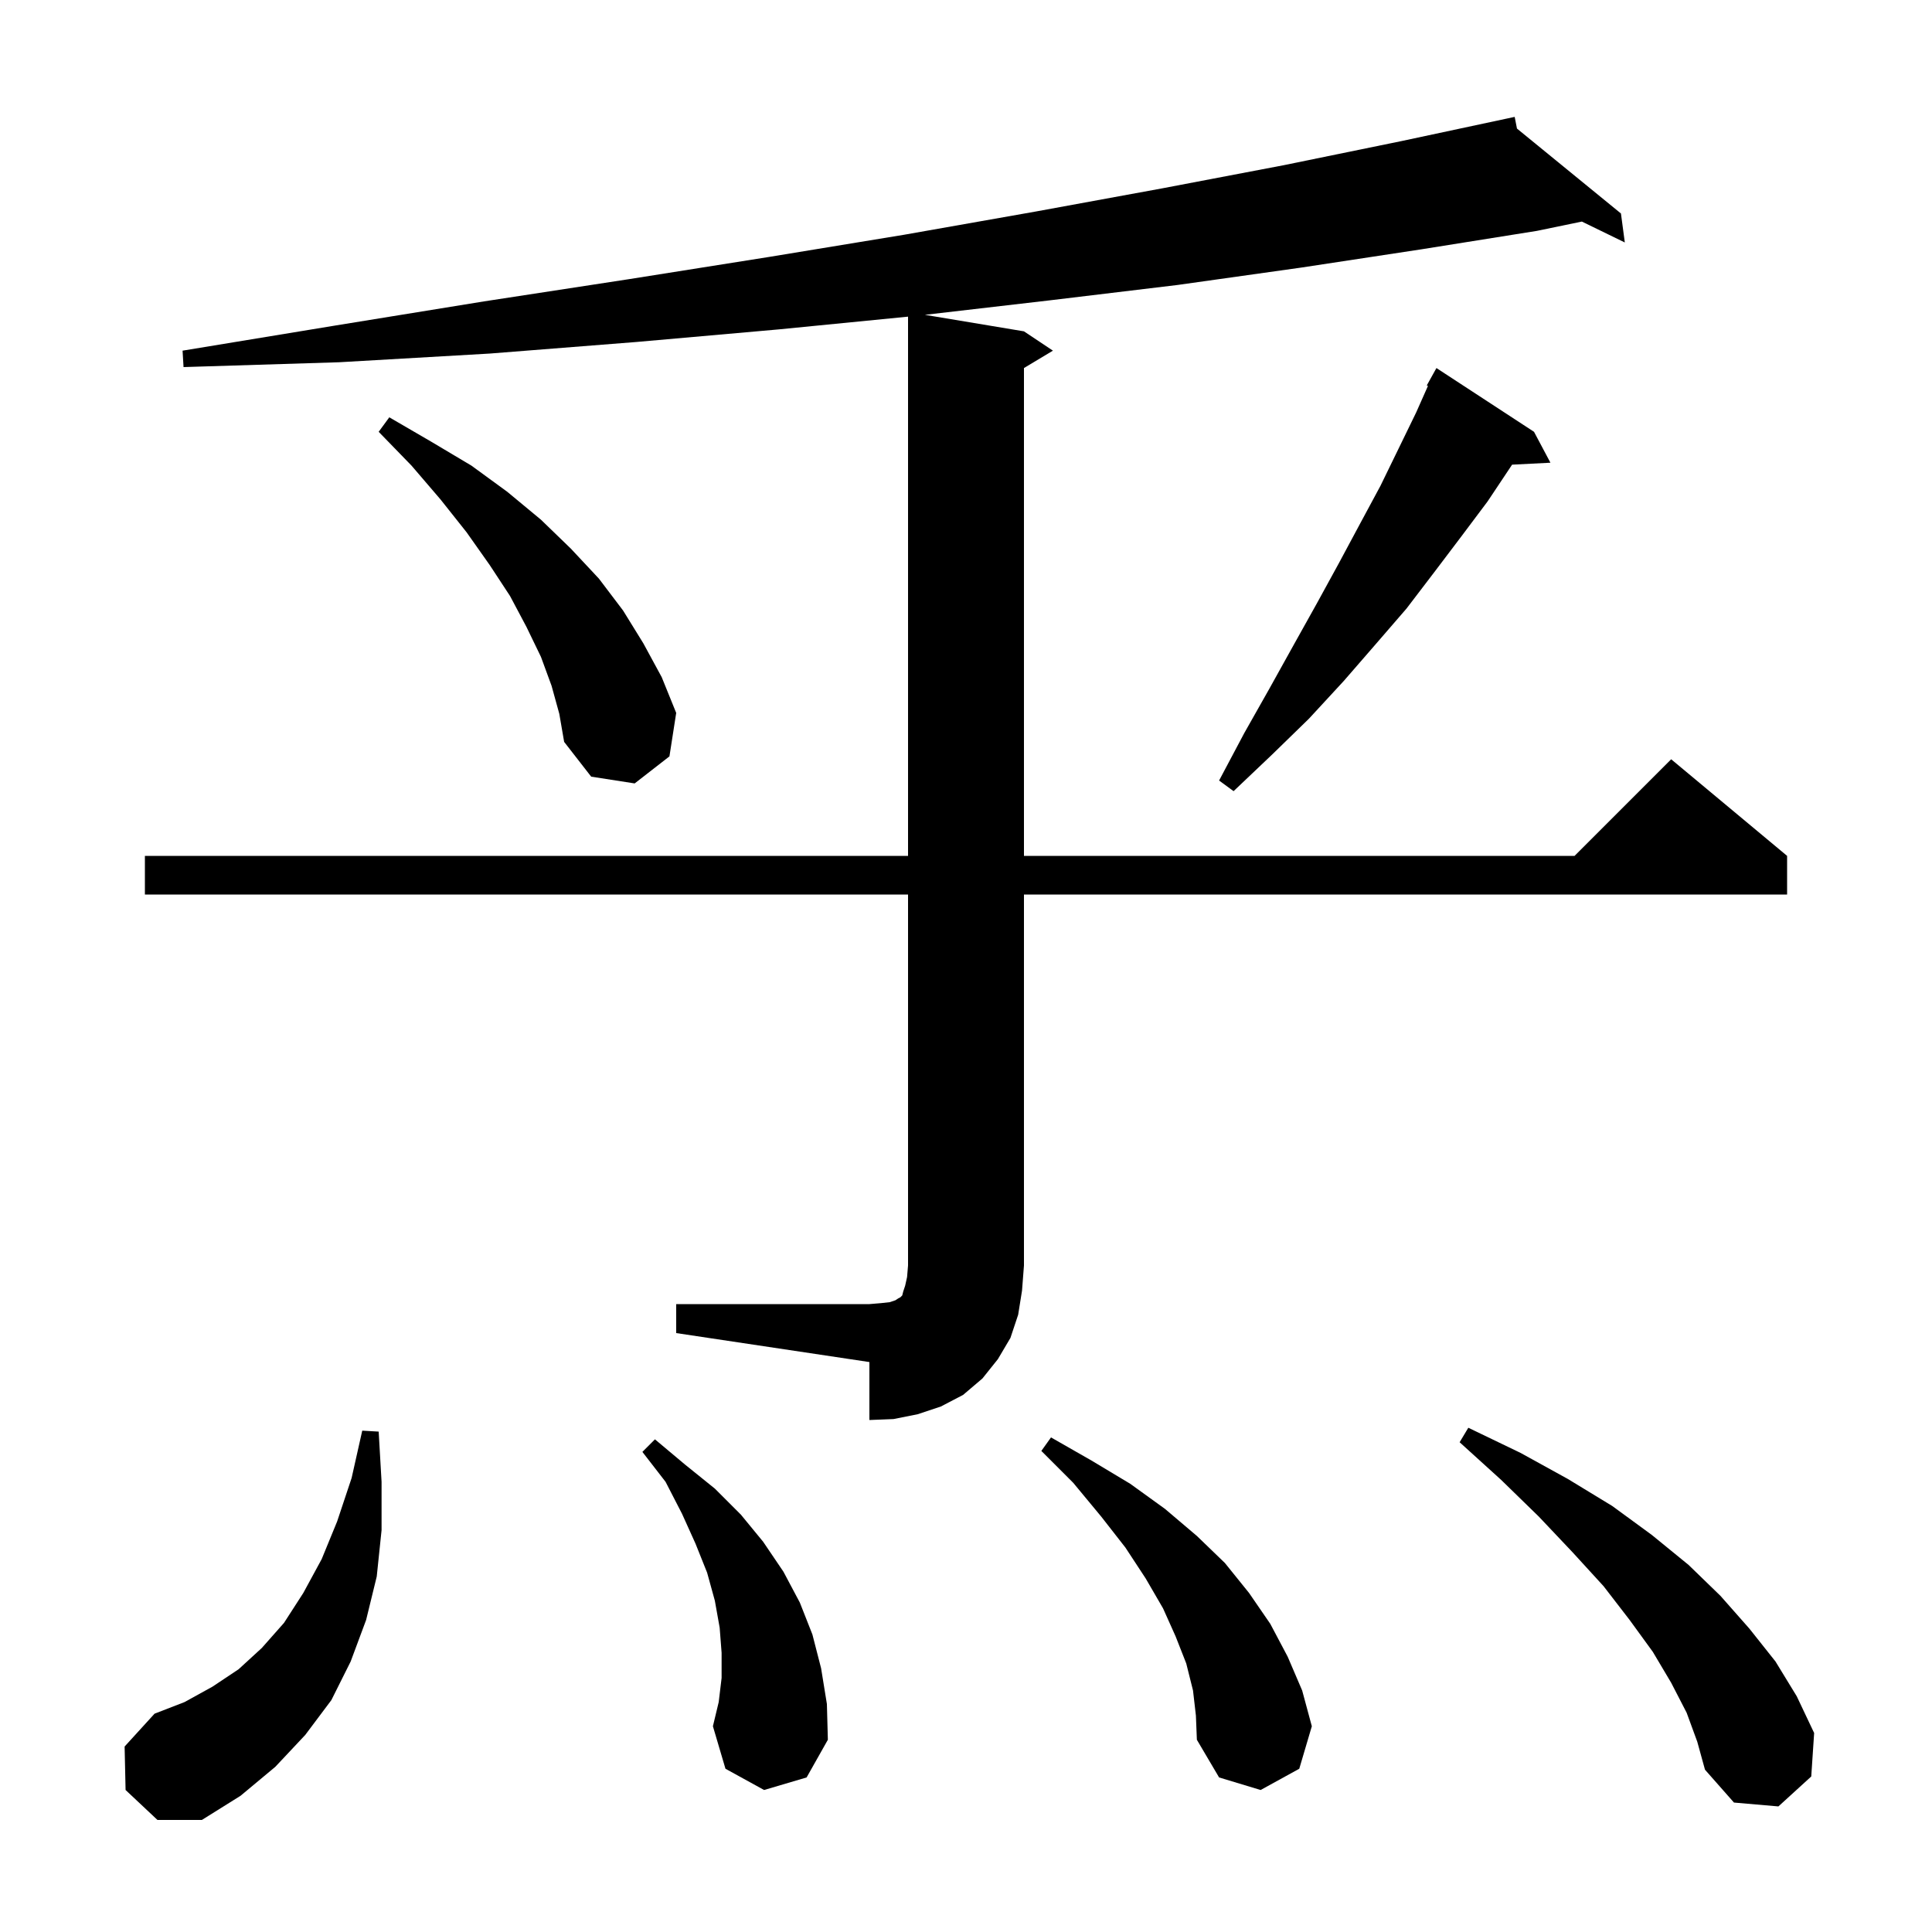 <svg xmlns="http://www.w3.org/2000/svg" xmlns:xlink="http://www.w3.org/1999/xlink" version="1.1" baseProfile="full" viewBox="0 0 200 200" width="200" height="200"><g fill="currentColor"><path d="M 13.0 185.3 L 12.9 180.8 L 16.0 177.4 L 19.1 176.2 L 22.0 174.6 L 24.7 172.8 L 27.1 170.6 L 29.4 168.0 L 31.4 164.9 L 33.3 161.4 L 34.9 157.5 L 36.4 153.0 L 37.5 148.1 L 39.2 148.2 L 39.5 153.4 L 39.5 158.4 L 39.0 163.2 L 37.9 167.7 L 36.3 172.0 L 34.3 176.0 L 31.6 179.6 L 28.5 182.9 L 24.9 185.9 L 20.9 188.4 L 16.3 188.4 Z M 174.6 177.3 L 173.0 174.2 L 171.1 171.0 L 168.7 167.7 L 166.0 164.2 L 162.8 160.7 L 159.3 157.0 L 155.4 153.2 L 151.1 149.3 L 152.0 147.8 L 157.4 150.4 L 162.3 153.1 L 166.9 155.9 L 171.0 158.9 L 174.8 162.0 L 178.1 165.2 L 181.1 168.6 L 183.8 172.0 L 186.0 175.6 L 187.8 179.4 L 187.5 183.9 L 184.1 187.0 L 179.5 186.6 L 176.5 183.2 L 175.7 180.3 Z M 123.5 175.0 L 122.8 172.2 L 121.7 169.4 L 120.4 166.5 L 118.6 163.4 L 116.5 160.2 L 114.0 157.0 L 111.1 153.5 L 107.8 150.2 L 108.8 148.8 L 113.0 151.2 L 117.0 153.6 L 120.6 156.2 L 123.9 159.0 L 126.8 161.8 L 129.3 164.9 L 131.5 168.1 L 133.3 171.5 L 134.8 175.0 L 135.8 178.7 L 134.5 183.1 L 130.5 185.3 L 126.2 184.0 L 123.9 180.1 L 123.8 177.6 Z M 79.1 185.3 L 75.1 183.1 L 73.8 178.7 L 74.4 176.2 L 74.7 173.7 L 74.7 171.1 L 74.5 168.5 L 74.0 165.7 L 73.2 162.8 L 72.0 159.8 L 70.6 156.7 L 68.9 153.4 L 66.5 150.3 L 67.8 149.0 L 70.9 151.6 L 74.0 154.1 L 76.7 156.8 L 79.0 159.6 L 81.1 162.7 L 82.8 165.9 L 84.1 169.2 L 85.0 172.7 L 85.6 176.4 L 85.7 180.1 L 83.5 184.0 Z M 70.0 135.0 L 90.0 135.0 L 91.2 134.9 L 92.1 134.8 L 92.7 134.6 L 93.0 134.4 L 93.2 134.3 L 93.4 134.1 L 93.5 133.7 L 93.7 133.1 L 93.9 132.2 L 94.0 131.0 L 94.0 92.6 L 15.0 92.6 L 15.0 88.6 L 94.0 88.6 L 94.0 32.779 L 80.6 34.1 L 65.9 35.4 L 50.7 36.6 L 35.1 37.5 L 19.0 38.0 L 18.9 36.3 L 34.7 33.7 L 50.1 31.2 L 65.1 28.9 L 79.6 26.6 L 93.6 24.3 L 107.2 21.9 L 120.3 19.5 L 132.9 17.1 L 145.1 14.6 L 155.804 12.313 L 155.8 12.3 L 155.813 12.311 L 156.8 12.1 L 157.036 13.309 L 167.8 22.1 L 168.2 25.1 L 163.754 22.937 L 159.1 23.9 L 147.2 25.8 L 134.7 27.7 L 121.9 29.5 L 108.6 31.1 L 95.744 32.591 L 106.0 34.3 L 109.0 36.3 L 106.0 38.1 L 106.0 88.6 L 163.0 88.6 L 173.0 78.6 L 185.0 88.6 L 185.0 92.6 L 106.0 92.6 L 106.0 131.0 L 105.8 133.6 L 105.4 136.1 L 104.6 138.5 L 103.3 140.7 L 101.7 142.7 L 99.7 144.4 L 97.4 145.6 L 95.0 146.4 L 92.5 146.9 L 90.0 147.0 L 90.0 141.0 L 70.0 138.0 Z M 158.8 44.7 L 160.5 47.9 L 156.532 48.102 L 154.0 51.9 L 151.3 55.5 L 148.5 59.2 L 145.6 63.0 L 142.4 66.7 L 139.1 70.5 L 135.5 74.4 L 131.7 78.1 L 127.7 81.9 L 126.2 80.8 L 128.8 75.9 L 131.4 71.3 L 133.9 66.8 L 136.3 62.5 L 138.6 58.3 L 140.8 54.2 L 142.9 50.3 L 144.8 46.4 L 146.6 42.7 L 147.821 39.952 L 147.7 39.9 L 148.7 38.1 Z M 57.1 71.0 L 56.0 68.0 L 54.5 64.9 L 52.8 61.7 L 50.7 58.5 L 48.3 55.1 L 45.6 51.7 L 42.6 48.2 L 39.2 44.7 L 40.3 43.2 L 44.6 45.7 L 48.8 48.2 L 52.5 50.9 L 56.0 53.8 L 59.1 56.8 L 62.0 59.9 L 64.5 63.2 L 66.6 66.6 L 68.5 70.1 L 70.0 73.8 L 69.3 78.3 L 65.7 81.1 L 61.2 80.4 L 58.4 76.8 L 57.9 73.9 Z "/></g></svg>